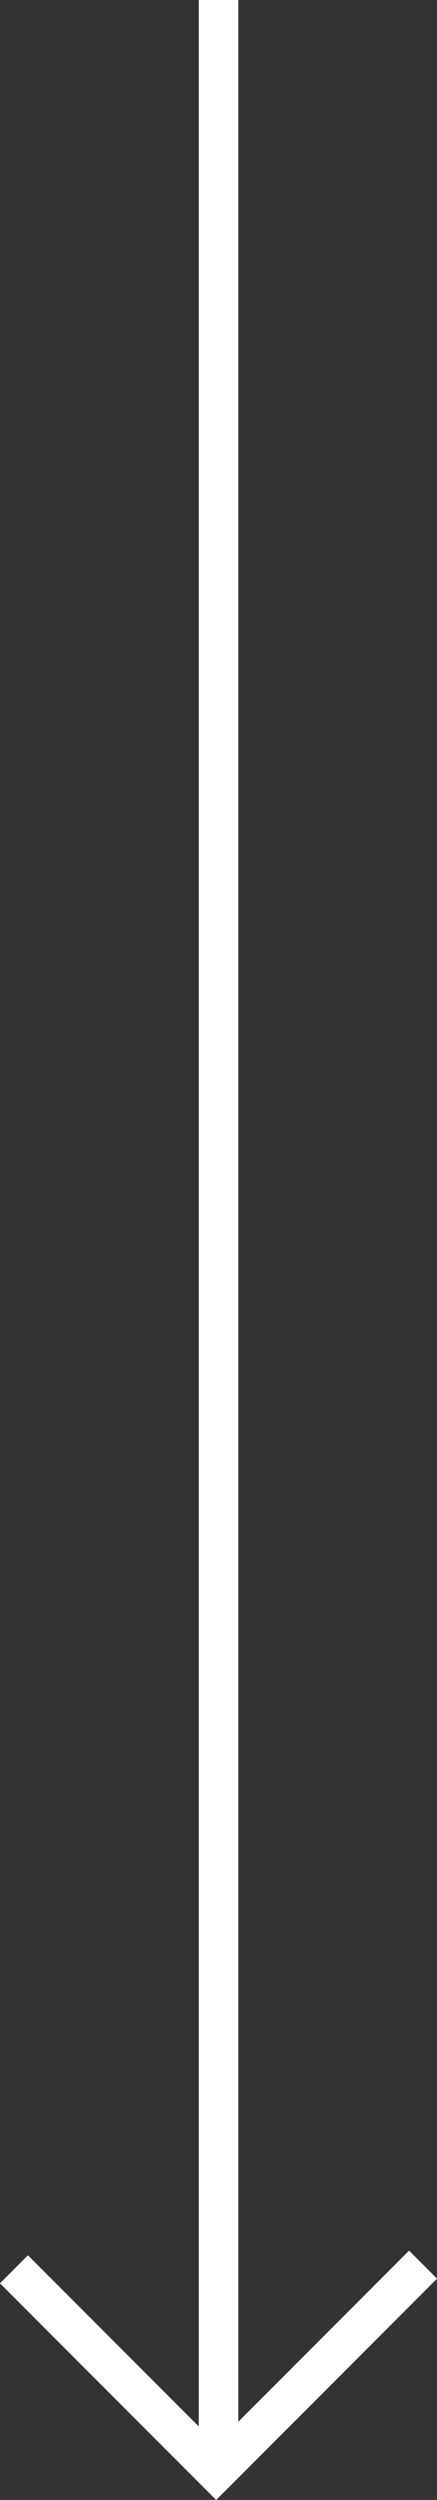 <svg xmlns="http://www.w3.org/2000/svg" width="16.581" height="94.656" viewBox="0 0 16.581 94.656">
    <rect x="0" y="0" width="16.581" height="94.656" fill="#333333" stroke="none"/>
    <g data-name="Grupo 10044">
        <g data-name="Grupo 9224">
            <path data-name="Línea 1403" transform="translate(8.292)" style="fill:none;stroke:#fff;stroke-width:1.5px" d="M0 0v93.595"/>
            <path data-name="Trazado 13223" d="M11.1 10.851H0V0" transform="rotate(-45 103.983 42.322)" style="fill:none;stroke:#fff;stroke-width:1.5px"/>
        </g>
    </g>
</svg>
